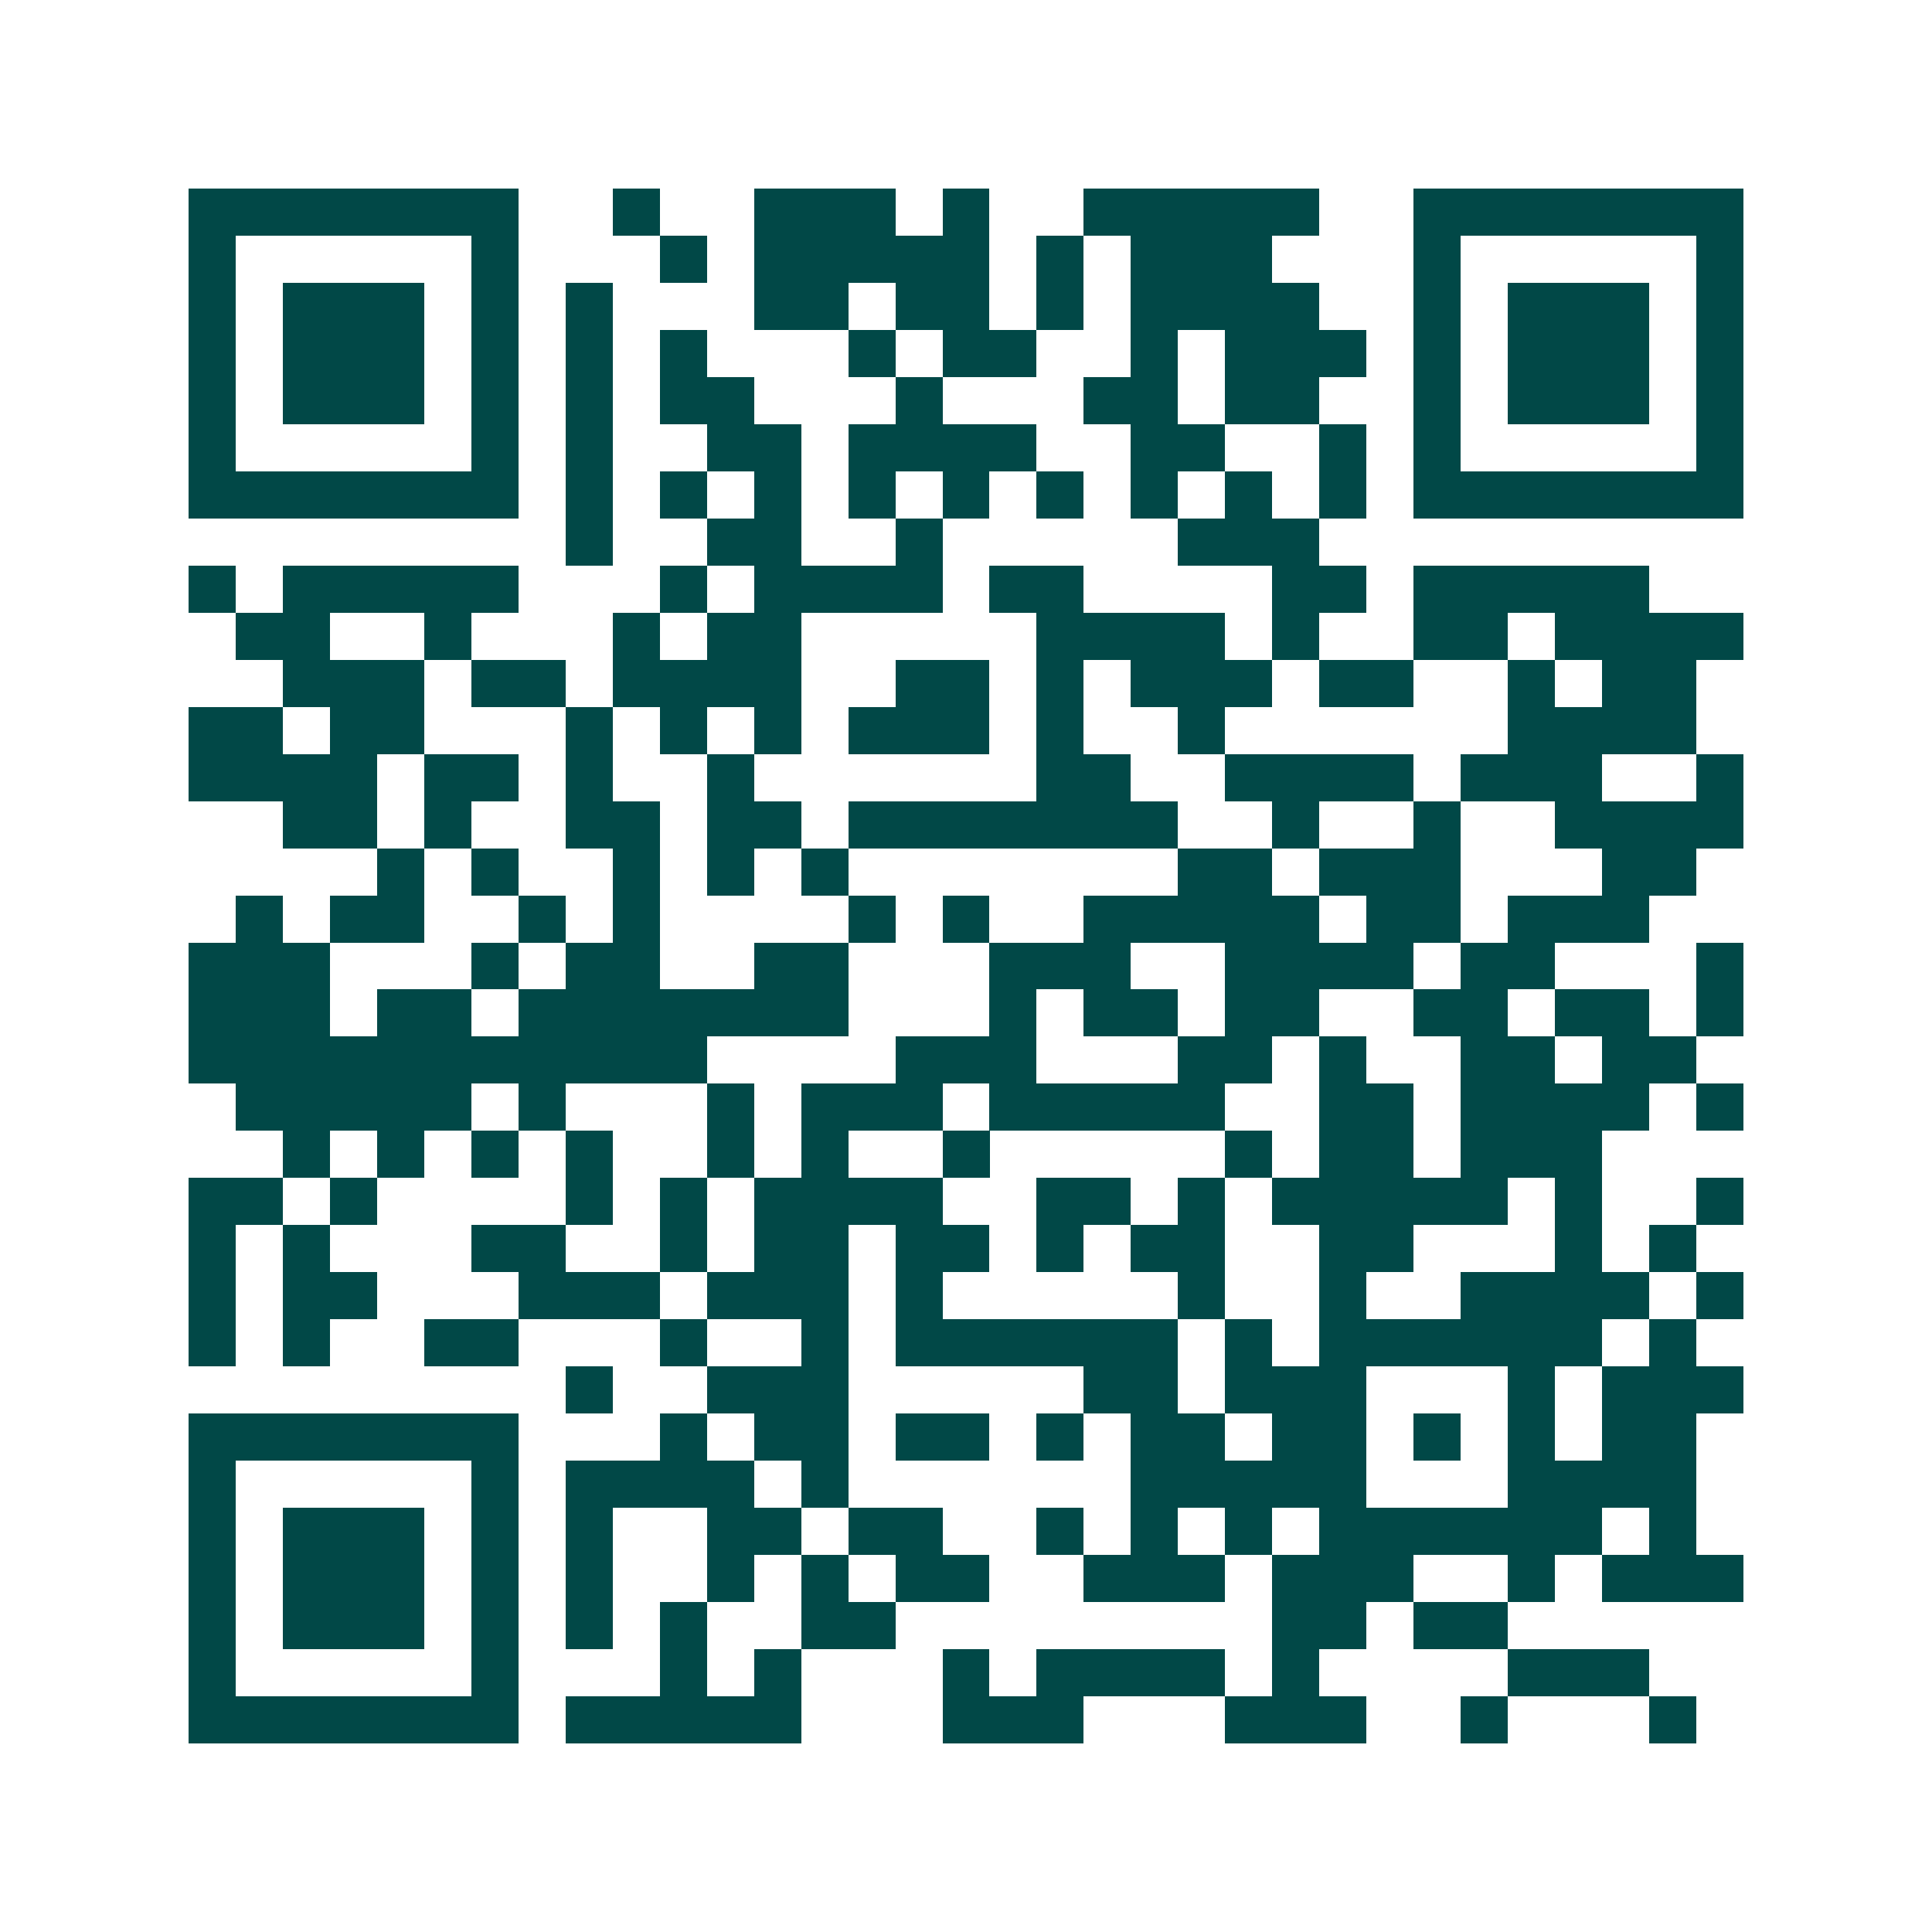 <svg xmlns="http://www.w3.org/2000/svg" width="200" height="200" viewBox="0 0 41 41" shape-rendering="crispEdges"><path fill="#ffffff" d="M0 0h41v41H0z"/><path stroke="#014847" d="M4 4.5h7m2 0h1m2 0h3m1 0h1m2 0h5m2 0h7M4 5.5h1m5 0h1m3 0h1m1 0h5m1 0h1m1 0h3m3 0h1m5 0h1M4 6.5h1m1 0h3m1 0h1m1 0h1m3 0h2m1 0h2m1 0h1m1 0h4m2 0h1m1 0h3m1 0h1M4 7.5h1m1 0h3m1 0h1m1 0h1m1 0h1m3 0h1m1 0h2m2 0h1m1 0h3m1 0h1m1 0h3m1 0h1M4 8.5h1m1 0h3m1 0h1m1 0h1m1 0h2m3 0h1m3 0h2m1 0h2m2 0h1m1 0h3m1 0h1M4 9.5h1m5 0h1m1 0h1m2 0h2m1 0h4m2 0h2m2 0h1m1 0h1m5 0h1M4 10.5h7m1 0h1m1 0h1m1 0h1m1 0h1m1 0h1m1 0h1m1 0h1m1 0h1m1 0h1m1 0h7M12 11.5h1m2 0h2m2 0h1m5 0h3M4 12.5h1m1 0h5m3 0h1m1 0h4m1 0h2m4 0h2m1 0h5M5 13.5h2m2 0h1m3 0h1m1 0h2m5 0h4m1 0h1m2 0h2m1 0h4M6 14.5h3m1 0h2m1 0h4m2 0h2m1 0h1m1 0h3m1 0h2m2 0h1m1 0h2M4 15.5h2m1 0h2m3 0h1m1 0h1m1 0h1m1 0h3m1 0h1m2 0h1m6 0h4M4 16.5h4m1 0h2m1 0h1m2 0h1m6 0h2m2 0h4m1 0h3m2 0h1M6 17.5h2m1 0h1m2 0h2m1 0h2m1 0h7m2 0h1m2 0h1m2 0h4M8 18.5h1m1 0h1m2 0h1m1 0h1m1 0h1m7 0h2m1 0h3m3 0h2M5 19.5h1m1 0h2m2 0h1m1 0h1m4 0h1m1 0h1m2 0h5m1 0h2m1 0h3M4 20.5h3m3 0h1m1 0h2m2 0h2m3 0h3m2 0h4m1 0h2m3 0h1M4 21.5h3m1 0h2m1 0h7m3 0h1m1 0h2m1 0h2m2 0h2m1 0h2m1 0h1M4 22.5h11m4 0h3m3 0h2m1 0h1m2 0h2m1 0h2M5 23.5h5m1 0h1m3 0h1m1 0h3m1 0h5m2 0h2m1 0h4m1 0h1M6 24.5h1m1 0h1m1 0h1m1 0h1m2 0h1m1 0h1m2 0h1m5 0h1m1 0h2m1 0h3M4 25.5h2m1 0h1m4 0h1m1 0h1m1 0h4m2 0h2m1 0h1m1 0h5m1 0h1m2 0h1M4 26.5h1m1 0h1m3 0h2m2 0h1m1 0h2m1 0h2m1 0h1m1 0h2m2 0h2m3 0h1m1 0h1M4 27.5h1m1 0h2m3 0h3m1 0h3m1 0h1m5 0h1m2 0h1m2 0h4m1 0h1M4 28.5h1m1 0h1m2 0h2m3 0h1m2 0h1m1 0h6m1 0h1m1 0h6m1 0h1M12 29.5h1m2 0h3m5 0h2m1 0h3m3 0h1m1 0h3M4 30.5h7m3 0h1m1 0h2m1 0h2m1 0h1m1 0h2m1 0h2m1 0h1m1 0h1m1 0h2M4 31.5h1m5 0h1m1 0h4m1 0h1m6 0h5m3 0h4M4 32.5h1m1 0h3m1 0h1m1 0h1m2 0h2m1 0h2m2 0h1m1 0h1m1 0h1m1 0h6m1 0h1M4 33.5h1m1 0h3m1 0h1m1 0h1m2 0h1m1 0h1m1 0h2m2 0h3m1 0h3m2 0h1m1 0h3M4 34.5h1m1 0h3m1 0h1m1 0h1m1 0h1m2 0h2m8 0h2m1 0h2M4 35.5h1m5 0h1m3 0h1m1 0h1m3 0h1m1 0h4m1 0h1m4 0h3M4 36.5h7m1 0h5m3 0h3m3 0h3m2 0h1m3 0h1"/></svg>
